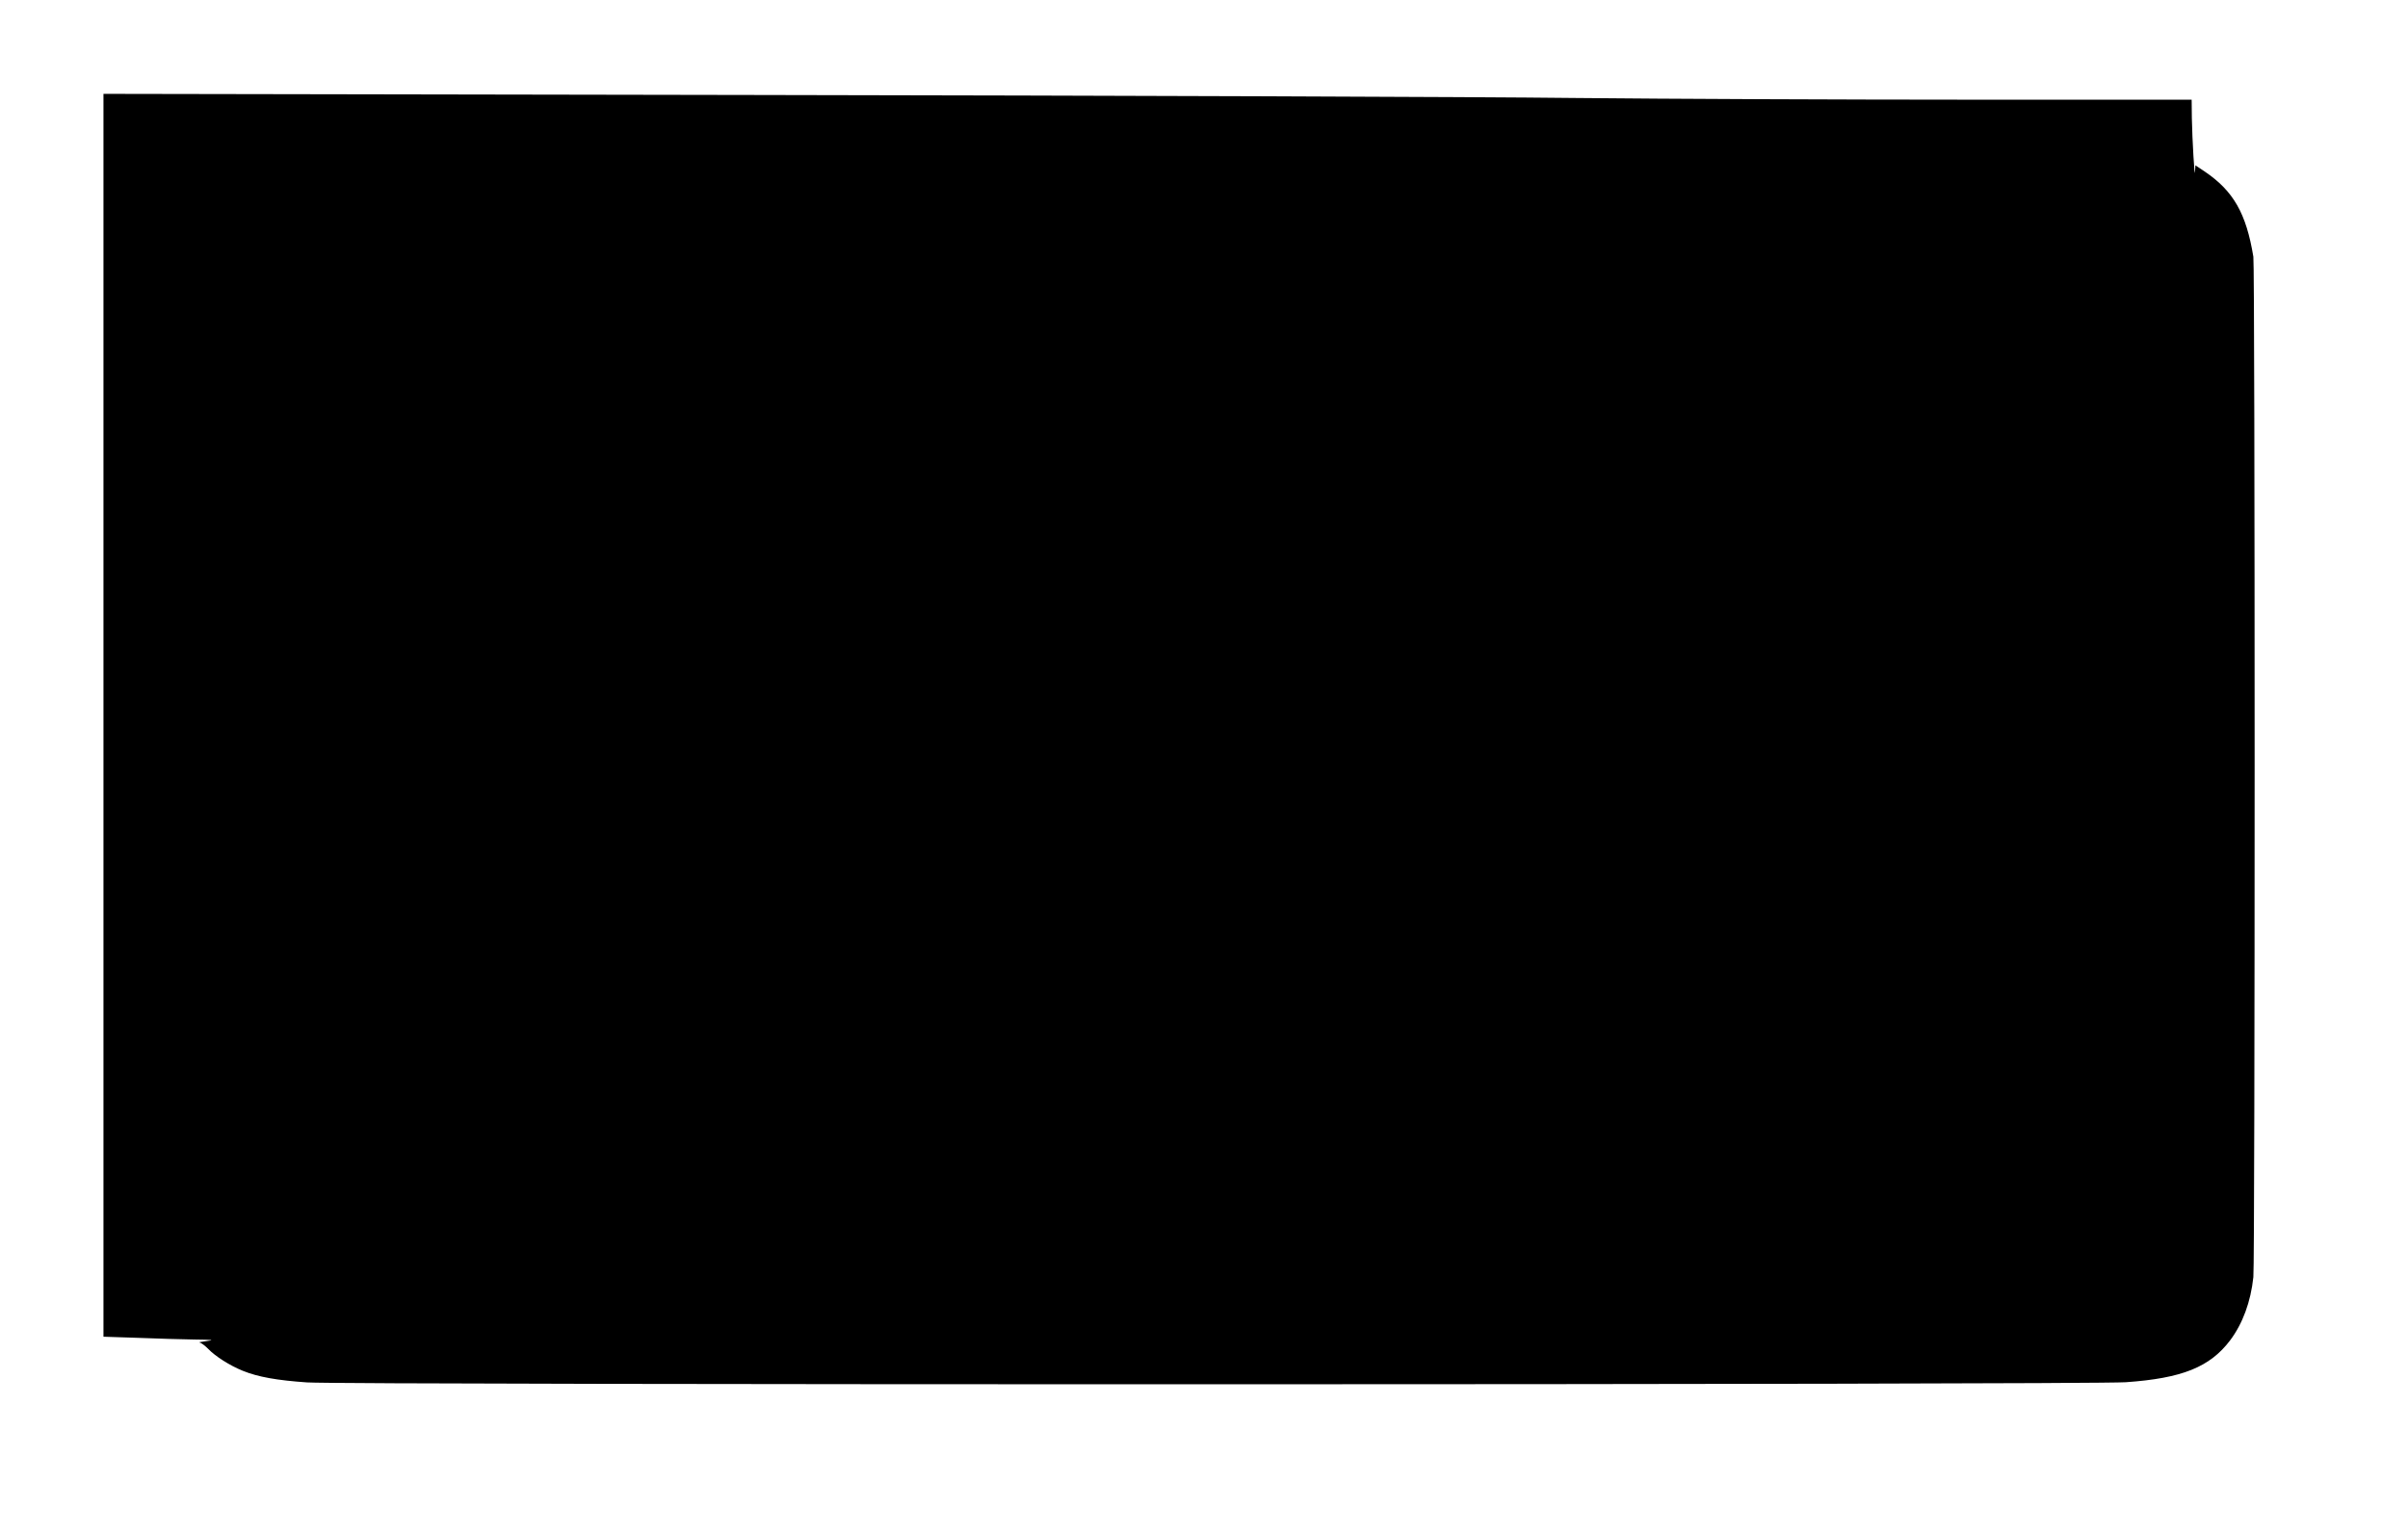  <svg version="1.0" xmlns="http://www.w3.org/2000/svg"
 width="1280pt" height="816pt" viewBox="0 0 1280 816"
 preserveAspectRatio="xMidYMid meet"><g transform="translate(0,816) scale(0.1,-0.1)"
fill="#000000" stroke="none">
<path d="M550 4357 l0 -3304 182 -6 c99 -4 236 -8 302 -9 95 -1 109 -3 66 -8
-30 -4 -48 -7 -39 -8 8 -1 28 -16 45 -33 38 -40 115 -89 184 -117 81 -33 183
-51 342 -62 202 -14 9474 -13 9668 1 299 21 446 80 554 222 67 89 110 205 124
337 9 82 9 5371 0 5425 -38 231 -106 350 -260 454 l-48 32 -2 -33 c-2 -48 -15
170 -17 285 l-1 97 -1187 0 c-654 0 -1595 4 -2093 9 -498 6 -2461 13 -4362 16
l-3458 6 0 -3304z"/>
</g>
</svg>
